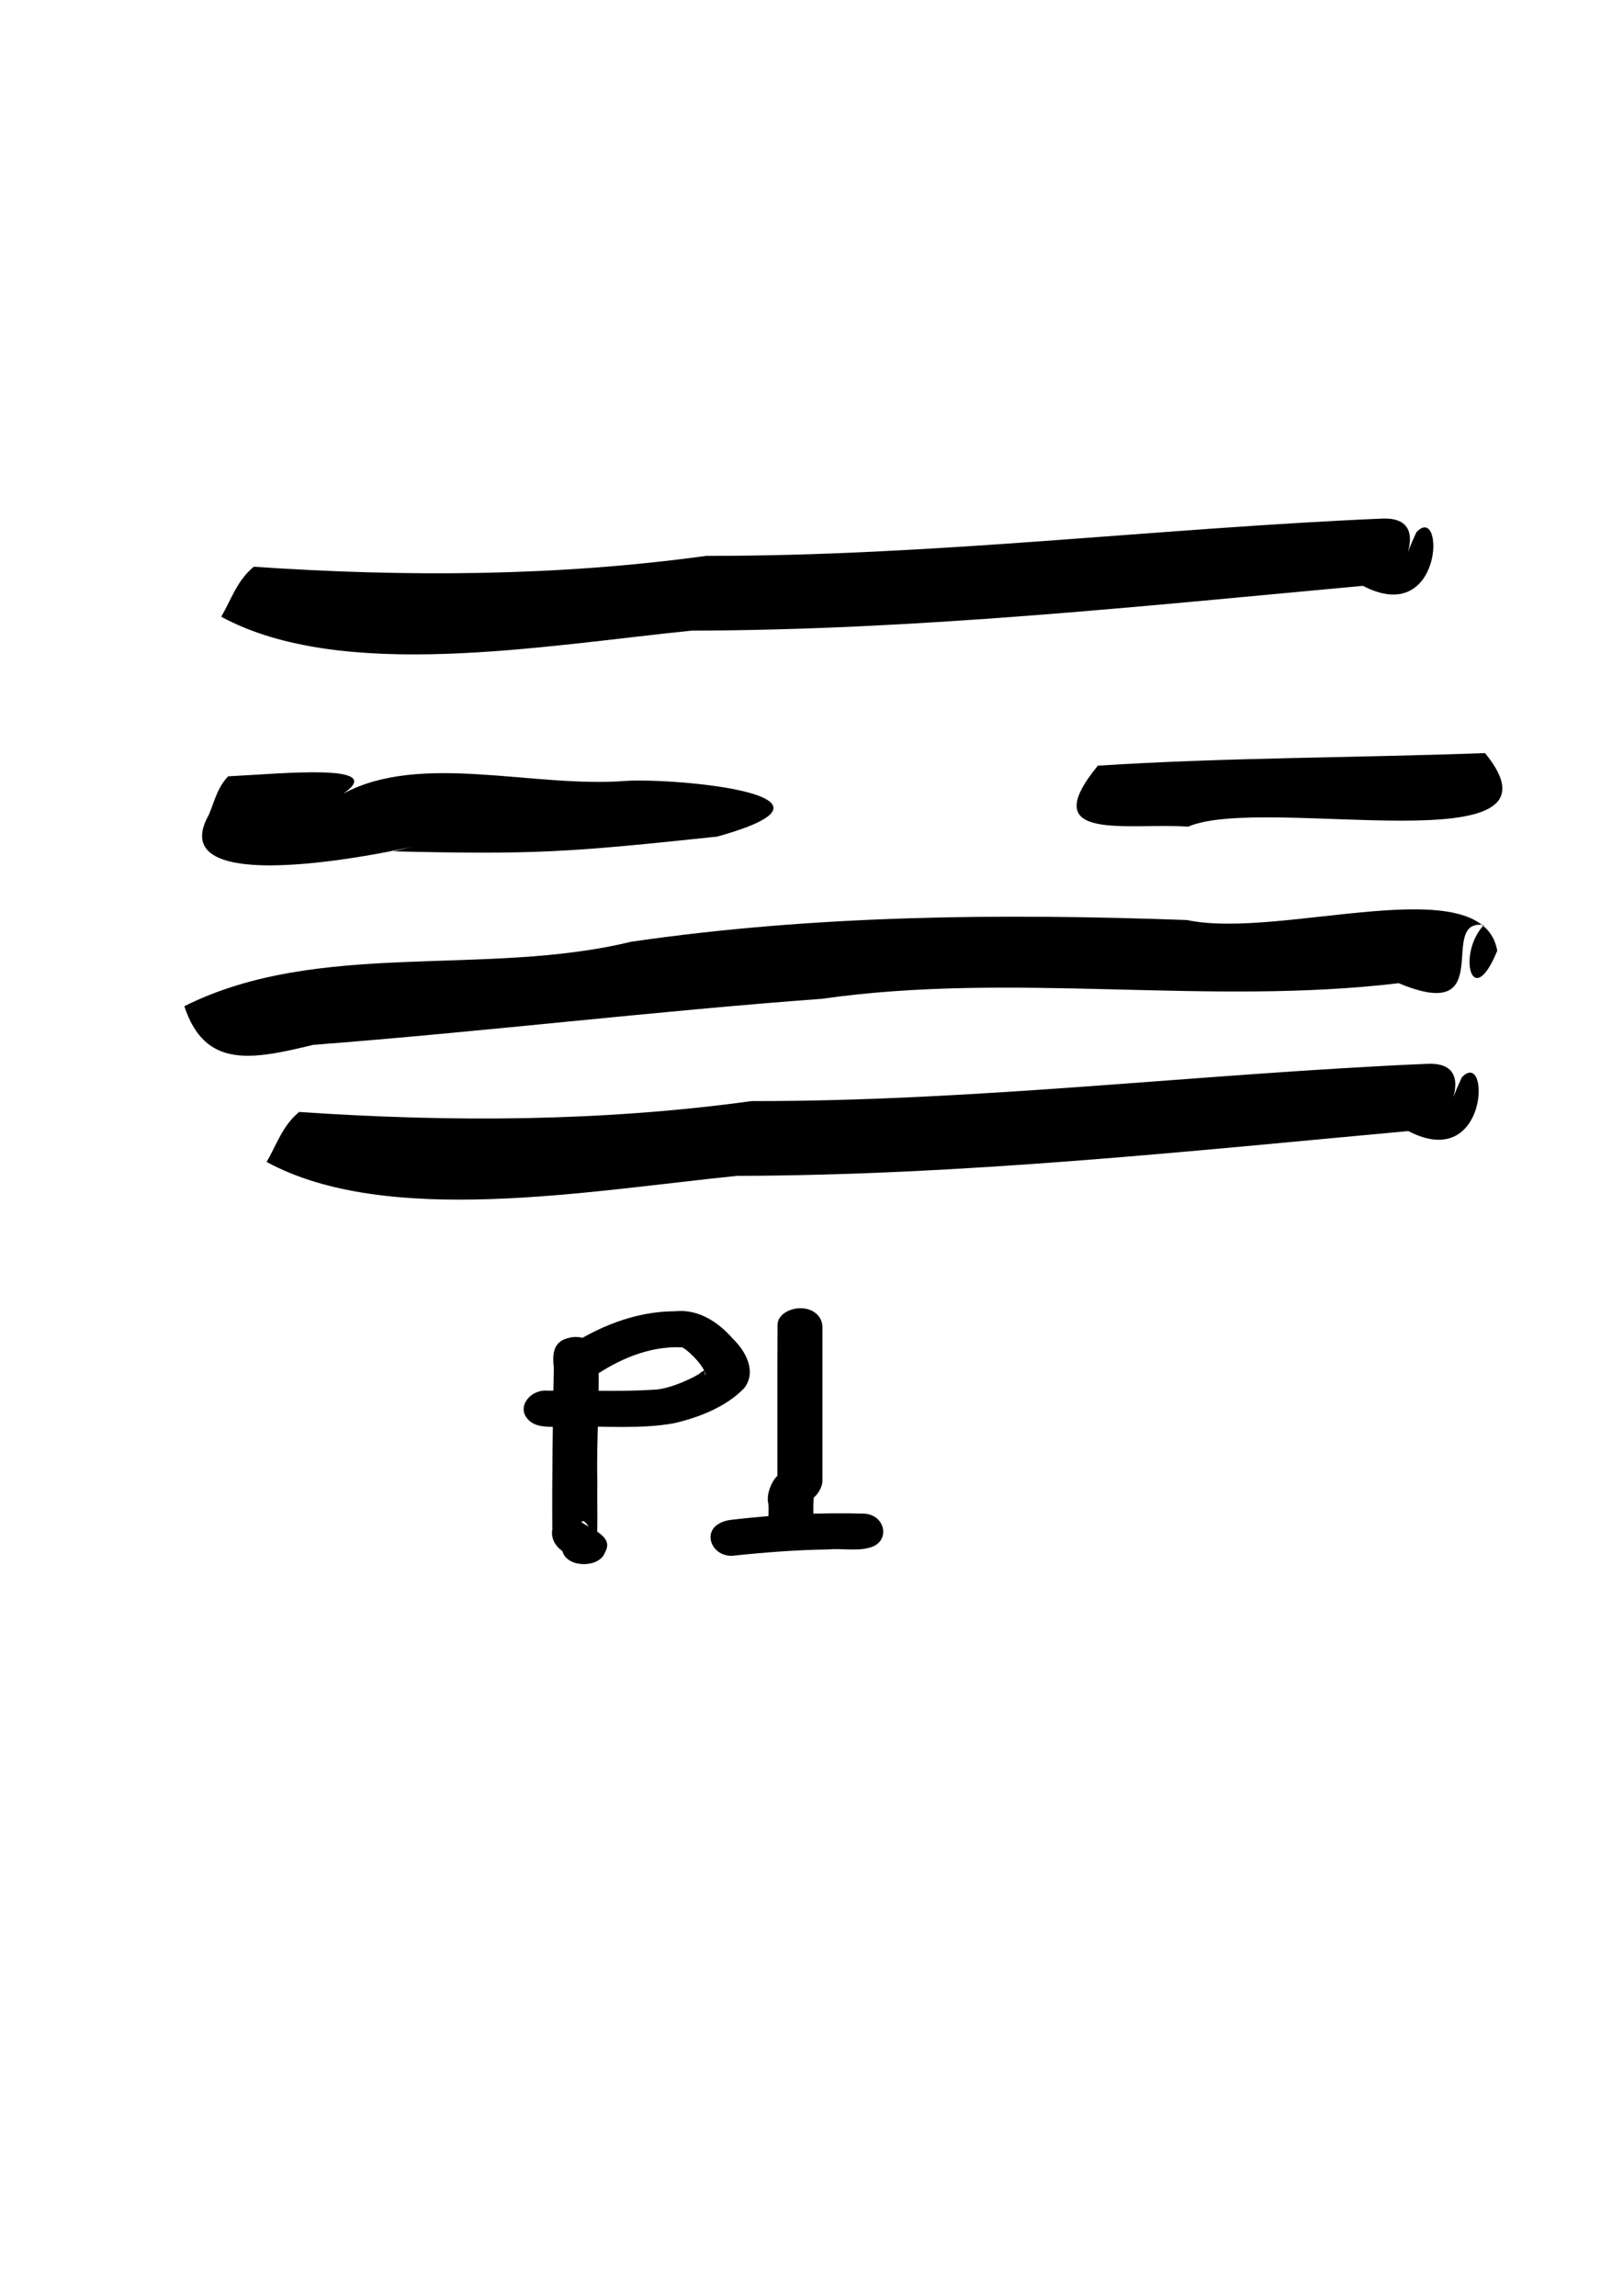<?xml version="1.0" encoding="UTF-8"?>
<svg width="210mm" height="297mm" version="1.1" viewBox="0 0 210 297" xmlns="http://www.w3.org/2000/svg">
<g>
<path d="m23.848 130.17c17.371-8.702 38.858-3.736 57.788-8.335 23.782-3.472 47.891-3.683 71.944-2.814 12.188 2.59 38.217-6.897 40.151 3.964-3.281 8.026-5.23 0.39-1.737-3.313-6.17-0.914 2.012 12.965-11.015 7.52-24.781 2.956-49.839-1.522-74.593 2.016-22.007 1.626-43.857 4.271-65.842 5.958-7.91 1.909-14.006 3.156-16.695-4.996z"/>
<path d="m38.711 143.85c19.603 1.334 39.151 1.256 58.553-1.407 29.24 0.046 58.195-3.56 87.311-4.817 9.379-0.522-2.77 14.439 4.237 3.018 4.696-2.632-4.302 8.572 0.335-1.269 3.686-3.915 3.518 12.393-6.924 6.946-28.859 2.65-57.729 5.728-86.854 5.794-19.393 1.963-45.307 6.651-60.872-1.798 1.278-2.173 2.044-4.703 4.213-6.466z"/>
<path d="m29.526 100.43c6.763-0.332 20.79-1.764 14.886 2.24 10.033-5.407 24.558-0.71 36.537-1.644 6.285-0.416 31.34 1.8 11.82 7.207-19.195 2.023-23.459 2.336-41.843 1.903 13.182-3.313-31.488 8.745-23.905-4.732 0.718-1.686 1.093-3.53 2.506-4.973z"/>
<path d="m142.05 99.051c16.613-1.068 33.392-1.007 50.1-1.627 12.148 14.87-28.603 5.268-38.418 9.517-7.843-0.543-19.887 2.111-11.681-7.89z"/>
<path d="m77.388 175.06c0.265 5.514-0.235 11.032-0.1 16.549-0.039 2.441 0.059 4.891-0.039 7.328-0.516-0.431-1.658-2.766-2.014-2.005 1.547 1.018 4.193 1.908 3.053 3.875-0.67 2.008-4.657 2.062-5.438 0.092-0.417-0.867-0.295-1.738 0.782-0.72 0.701 0.438 3.315 1.686 0.911 1.129-2.005-0.212-3.393-1.876-3.079-3.445-0.046-6.963 0.059-13.925 0.193-20.887-0.135-1.409-0.29-3.345 1.823-3.864 1.752-0.553 3.726 0.455 3.91 1.948z"/>
<path d="m73.253 174.37c3.976-2.643 8.832-4.731 14.12-4.741 3.164-0.32 5.716 1.591 7.403 3.508 1.785 1.708 3.123 4.34 1.533 6.419-2.209 2.328-5.628 3.759-9.08 4.559-4.398 0.8-8.949 0.341-13.417 0.457-1.87-0.113-4.399 0.46-5.599-1.078-1.305-1.538 0.389-3.818 2.721-3.589 4.571-0.078 9.161 0.171 13.721-0.129 2.048-0.059 5.411-1.68 6.061-2.221-0.662 0.345 1.391-0.983 0.56 0.099-0.415-0.836 0.231 1.103-0.065-0.083-0.362-1.211-2.627-3.324-3.073-3.282-4.225-0.151-8.098 1.606-11.239 3.725-1.651 1.303-4.685 0.354-4.868-1.47-0.151-0.843 0.42-1.674 1.224-2.174z"/>
<path d="m106.41 171.71v19.984c-0.107 1.05-0.915 2.123-1.979 2.632 0.817-0.445 0.944-1.271 0.817 0.035-0.065 1.529 0.147 3.079-0.144 4.592-0.583 2.025-4.566 2.189-5.431 0.242-0.477-1.504-0.157-3.092-0.25-4.635-0.384-1.364 0.686-3.62 1.62-3.937-0.844 0.94-0.388 1.385-0.458 0.175 0.013-6.462-0.02-12.925 0.019-19.386 6e-3 -1.922 3.251-2.893 4.898-1.556 0.634 0.471 0.919 1.176 0.91 1.856z"/>
<path d="m94.539 196.62c5.749-0.681 11.591-0.978 17.396-0.801 2.47 0.227 3.216 3.134 1.157 4.184-1.781 0.801-3.925 0.262-5.87 0.44-4.167 0.059-8.325 0.382-12.45 0.822-2.619 0.113-3.881-2.925-1.777-4.13 0.445-0.279 0.994-0.445 1.543-0.515z"/>
<path d="m32.84 73.317c19.603 1.334 39.151 1.256 58.553-1.407 29.24 0.046 58.195-3.56 87.311-4.817 9.379-0.522-2.77 14.439 4.237 3.018 4.696-2.632-4.302 8.572 0.335-1.269 3.686-3.915 3.518 12.393-6.924 6.946-28.859 2.65-57.729 5.728-86.854 5.794-19.393 1.963-45.307 6.651-60.872-1.798 1.278-2.173 2.044-4.703 4.213-6.466z"/>
</g>
</svg>
